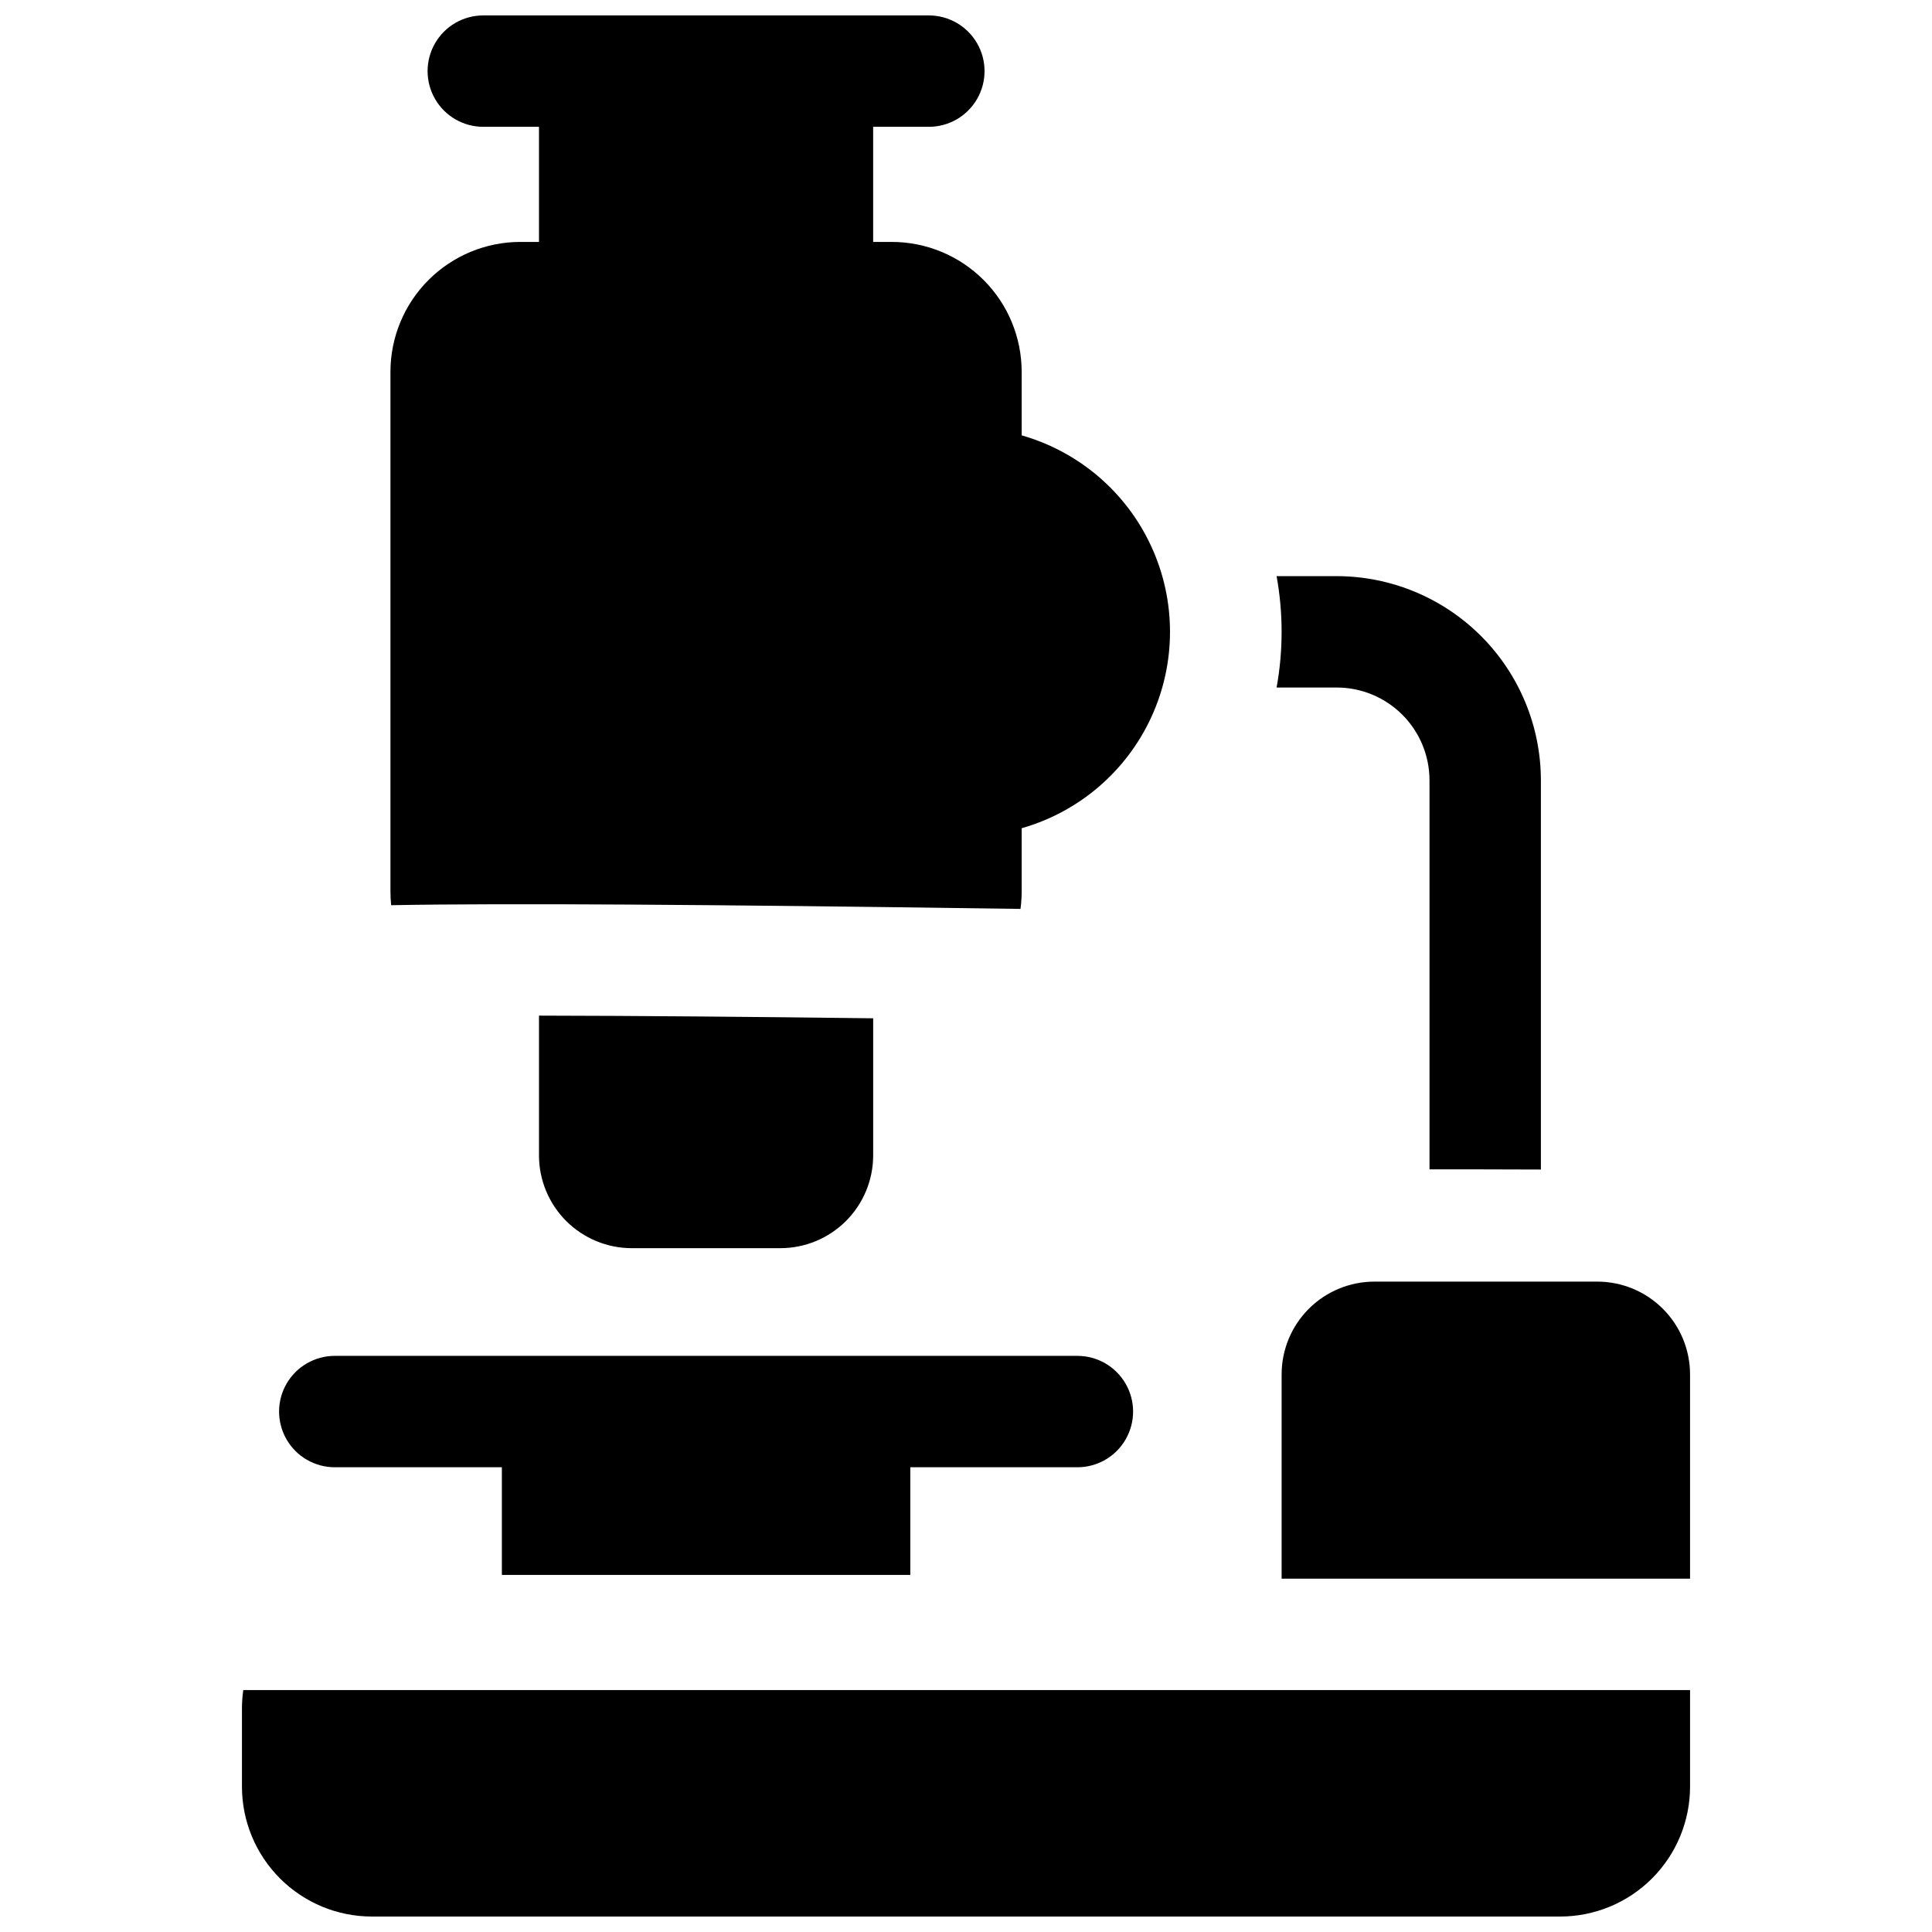 <?xml version="1.0" encoding="UTF-8"?>
<!-- Uploaded to: SVG Repo, www.svgrepo.com, Generator: SVG Repo Mixer Tools -->
<svg width="800px" height="800px" version="1.1" viewBox="144 144 512 512" xmlns="http://www.w3.org/2000/svg">
 <defs>
  <clipPath id="b">
   <path d="m208 591h384v60.902h-384z"/>
  </clipPath>
  <clipPath id="a">
   <path d="m247 148.09h208v236.91h-208z"/>
  </clipPath>
 </defs>
 <path d="m232.72 532.84h44.281v28.535h108.24v-28.535h44.281c5.273 0 10.145-2.812 12.781-7.383 2.637-4.566 2.637-10.191 0-14.758-2.637-4.566-7.508-7.379-12.781-7.379h-196.8c-5.273 0-10.148 2.812-12.785 7.379-2.637 4.566-2.637 10.191 0 14.758 2.637 4.57 7.512 7.383 12.785 7.383z"/>
 <g clip-path="url(#b)">
  <path d="m208.12 596.8v20.664c0 9.133 3.629 17.891 10.09 24.352 6.457 6.457 15.219 10.086 24.352 10.086h314.88c9.137 0 17.895-3.629 24.355-10.086 6.457-6.461 10.086-15.219 10.086-24.352v-25.586h-383.41c-0.234 1.629-0.352 3.273-0.355 4.922z"/>
 </g>
 <path d="m567.28 483.64h-59.039c-6.523 0-12.781 2.59-17.395 7.203s-7.203 10.871-7.203 17.395v54.121h108.24v-54.121c0-6.523-2.59-12.781-7.203-17.395-4.617-4.613-10.871-7.203-17.398-7.203z"/>
 <path d="m498.23 326.2c6.527 0 12.781 2.59 17.395 7.203 4.613 4.613 7.207 10.871 7.207 17.395v103.09c8.363 0 18.125 0 29.52 0.051v-103.14c-0.016-14.348-5.723-28.105-15.867-38.25-10.148-10.145-23.902-15.852-38.254-15.867h-15.922c1.773 9.758 1.773 19.758 0 29.52z"/>
 <g clip-path="url(#a)">
  <path d="m261.34 383.71c17.359-0.148 41.328-0.09 71.133 0.176 31.145 0.266 62.367 0.719 81.969 0.984 0.203-1.512 0.305-3.031 0.312-4.555v-16.828c15.199-4.324 27.75-15.078 34.355-29.434 6.606-14.355 6.606-30.883 0-45.238-6.606-14.359-19.156-25.109-34.355-29.438v-16.824c0-9.133-3.629-17.895-10.086-24.352-6.461-6.461-15.219-10.09-24.352-10.09h-4.922v-30.504h14.762c5.273 0 10.145-2.812 12.781-7.379 2.637-4.566 2.637-10.195 0-14.762-2.637-4.566-7.508-7.379-12.781-7.379h-118.08c-5.273 0-10.145 2.812-12.781 7.379s-2.637 10.195 0 14.762 7.508 7.379 12.781 7.379h14.762v30.504h-4.922c-9.133 0-17.895 3.629-24.352 10.09-6.461 6.457-10.09 15.219-10.09 24.352v137.76c0.004 1.195 0.066 2.391 0.188 3.578 4.008-0.078 8.566-0.141 13.68-0.184z"/>
 </g>
 <path d="m286.84 450.18c0 6.523 2.59 12.781 7.203 17.395s10.871 7.203 17.395 7.203h39.359c6.527 0 12.781-2.59 17.395-7.203 4.617-4.613 7.207-10.871 7.207-17.395v-36.32c-30.68-0.383-62.543-0.668-88.559-0.707z"/>
</svg>